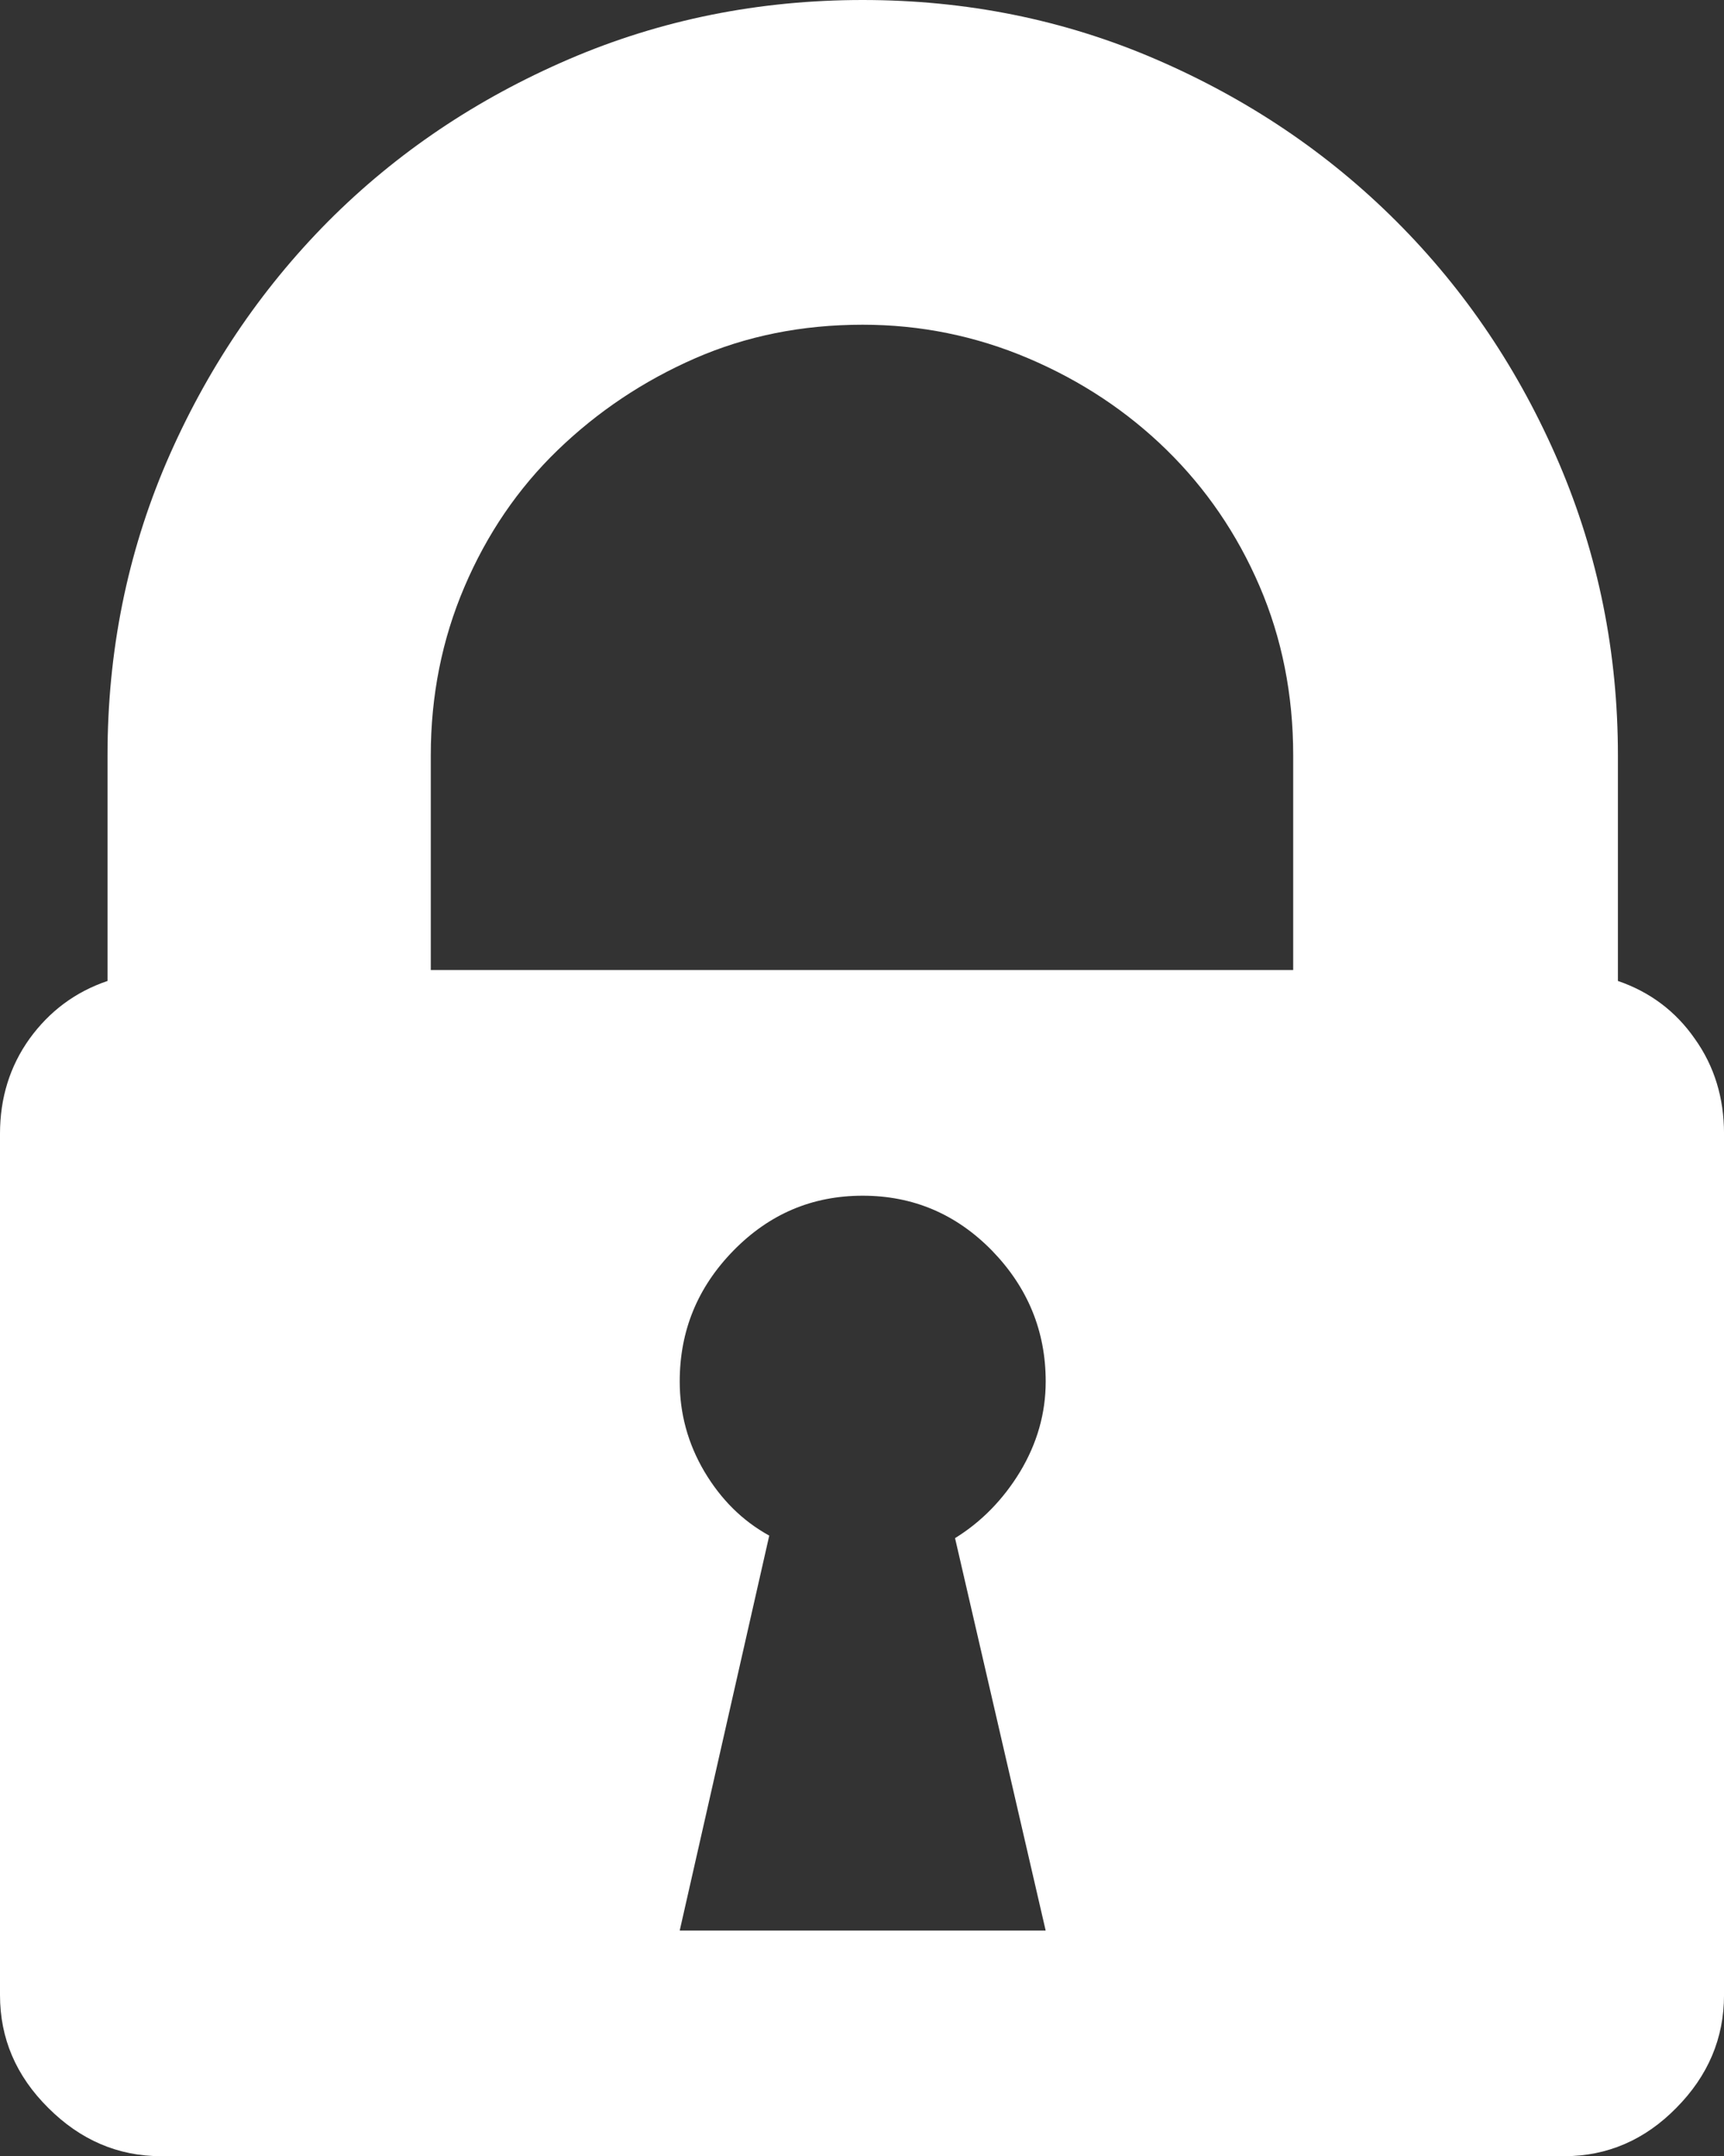 <!-- Generator: Adobe Illustrator 18.1.1, SVG Export Plug-In  -->
<svg version="1.1"
	 xmlns="http://www.w3.org/2000/svg" xmlns:xlink="http://www.w3.org/1999/xlink" xmlns:a="http://ns.adobe.com/AdobeSVGViewerExtensions/3.0/"
	 x="0px" y="0px" width="77.988px" height="97.525px" viewBox="0 0 77.988 97.525" enable-background="new 0 0 77.988 97.525"
	 xml:space="preserve">
<rect x="0" y="0" width="77.988" height="97.525" fill="#333333" stroke="none"/>
<defs>
</defs>
<path fill="#FFFFFF" d="M73.189,44.369c1.447,0.495,2.616,1.372,3.479,2.616c0.888,1.244,1.321,2.679,1.321,4.291v38.962
	c0,1.955-0.724,3.656-2.159,5.103c-1.421,1.448-3.123,2.184-5.065,2.184H7.288c-1.955,0-3.657-0.736-5.104-2.184
	C0.724,93.894,0,92.193,0,90.238V51.276c0-1.612,0.445-3.047,1.334-4.291c0.901-1.244,2.068-2.12,3.53-2.616V34.163
	c0-4.685,0.888-9.103,2.665-13.253c1.79-4.152,4.228-7.783,7.312-10.893c3.098-3.111,6.729-5.548,10.893-7.339
	C29.897,0.888,34.341,0,39.026,0c4.684,0,9.103,0.888,13.254,2.678c4.151,1.79,7.782,4.228,10.893,7.339
	c3.111,3.11,5.56,6.753,7.35,10.93c1.778,4.164,2.666,8.57,2.666,13.216V44.369L73.189,44.369z M58.5,34.163
	c0-2.73-0.507-5.294-1.524-7.656c-1.015-2.361-2.425-4.417-4.202-6.157c-1.777-1.739-3.86-3.123-6.247-4.139
	c-2.387-1.015-4.887-1.524-7.502-1.524c-2.743,0-5.269,0.508-7.592,1.524c-2.323,1.017-4.393,2.4-6.196,4.139
	c-1.802,1.739-3.211,3.809-4.228,6.196c-1.015,2.374-1.522,4.926-1.522,7.617v9.712H58.5V34.163z M43.203,69.57
	c1.193-0.736,2.183-1.751,2.945-3.008c0.762-1.27,1.156-2.629,1.156-4.076c0-2.285-0.812-4.252-2.425-5.916
	c-1.625-1.663-3.58-2.488-5.853-2.488c-2.285,0-4.228,0.826-5.853,2.488c-1.625,1.664-2.425,3.631-2.425,5.916
	c0,1.447,0.368,2.805,1.117,4.076c0.749,1.257,1.713,2.222,2.933,2.894l-4.05,17.863h16.554L43.203,69.57z"/>
</svg>